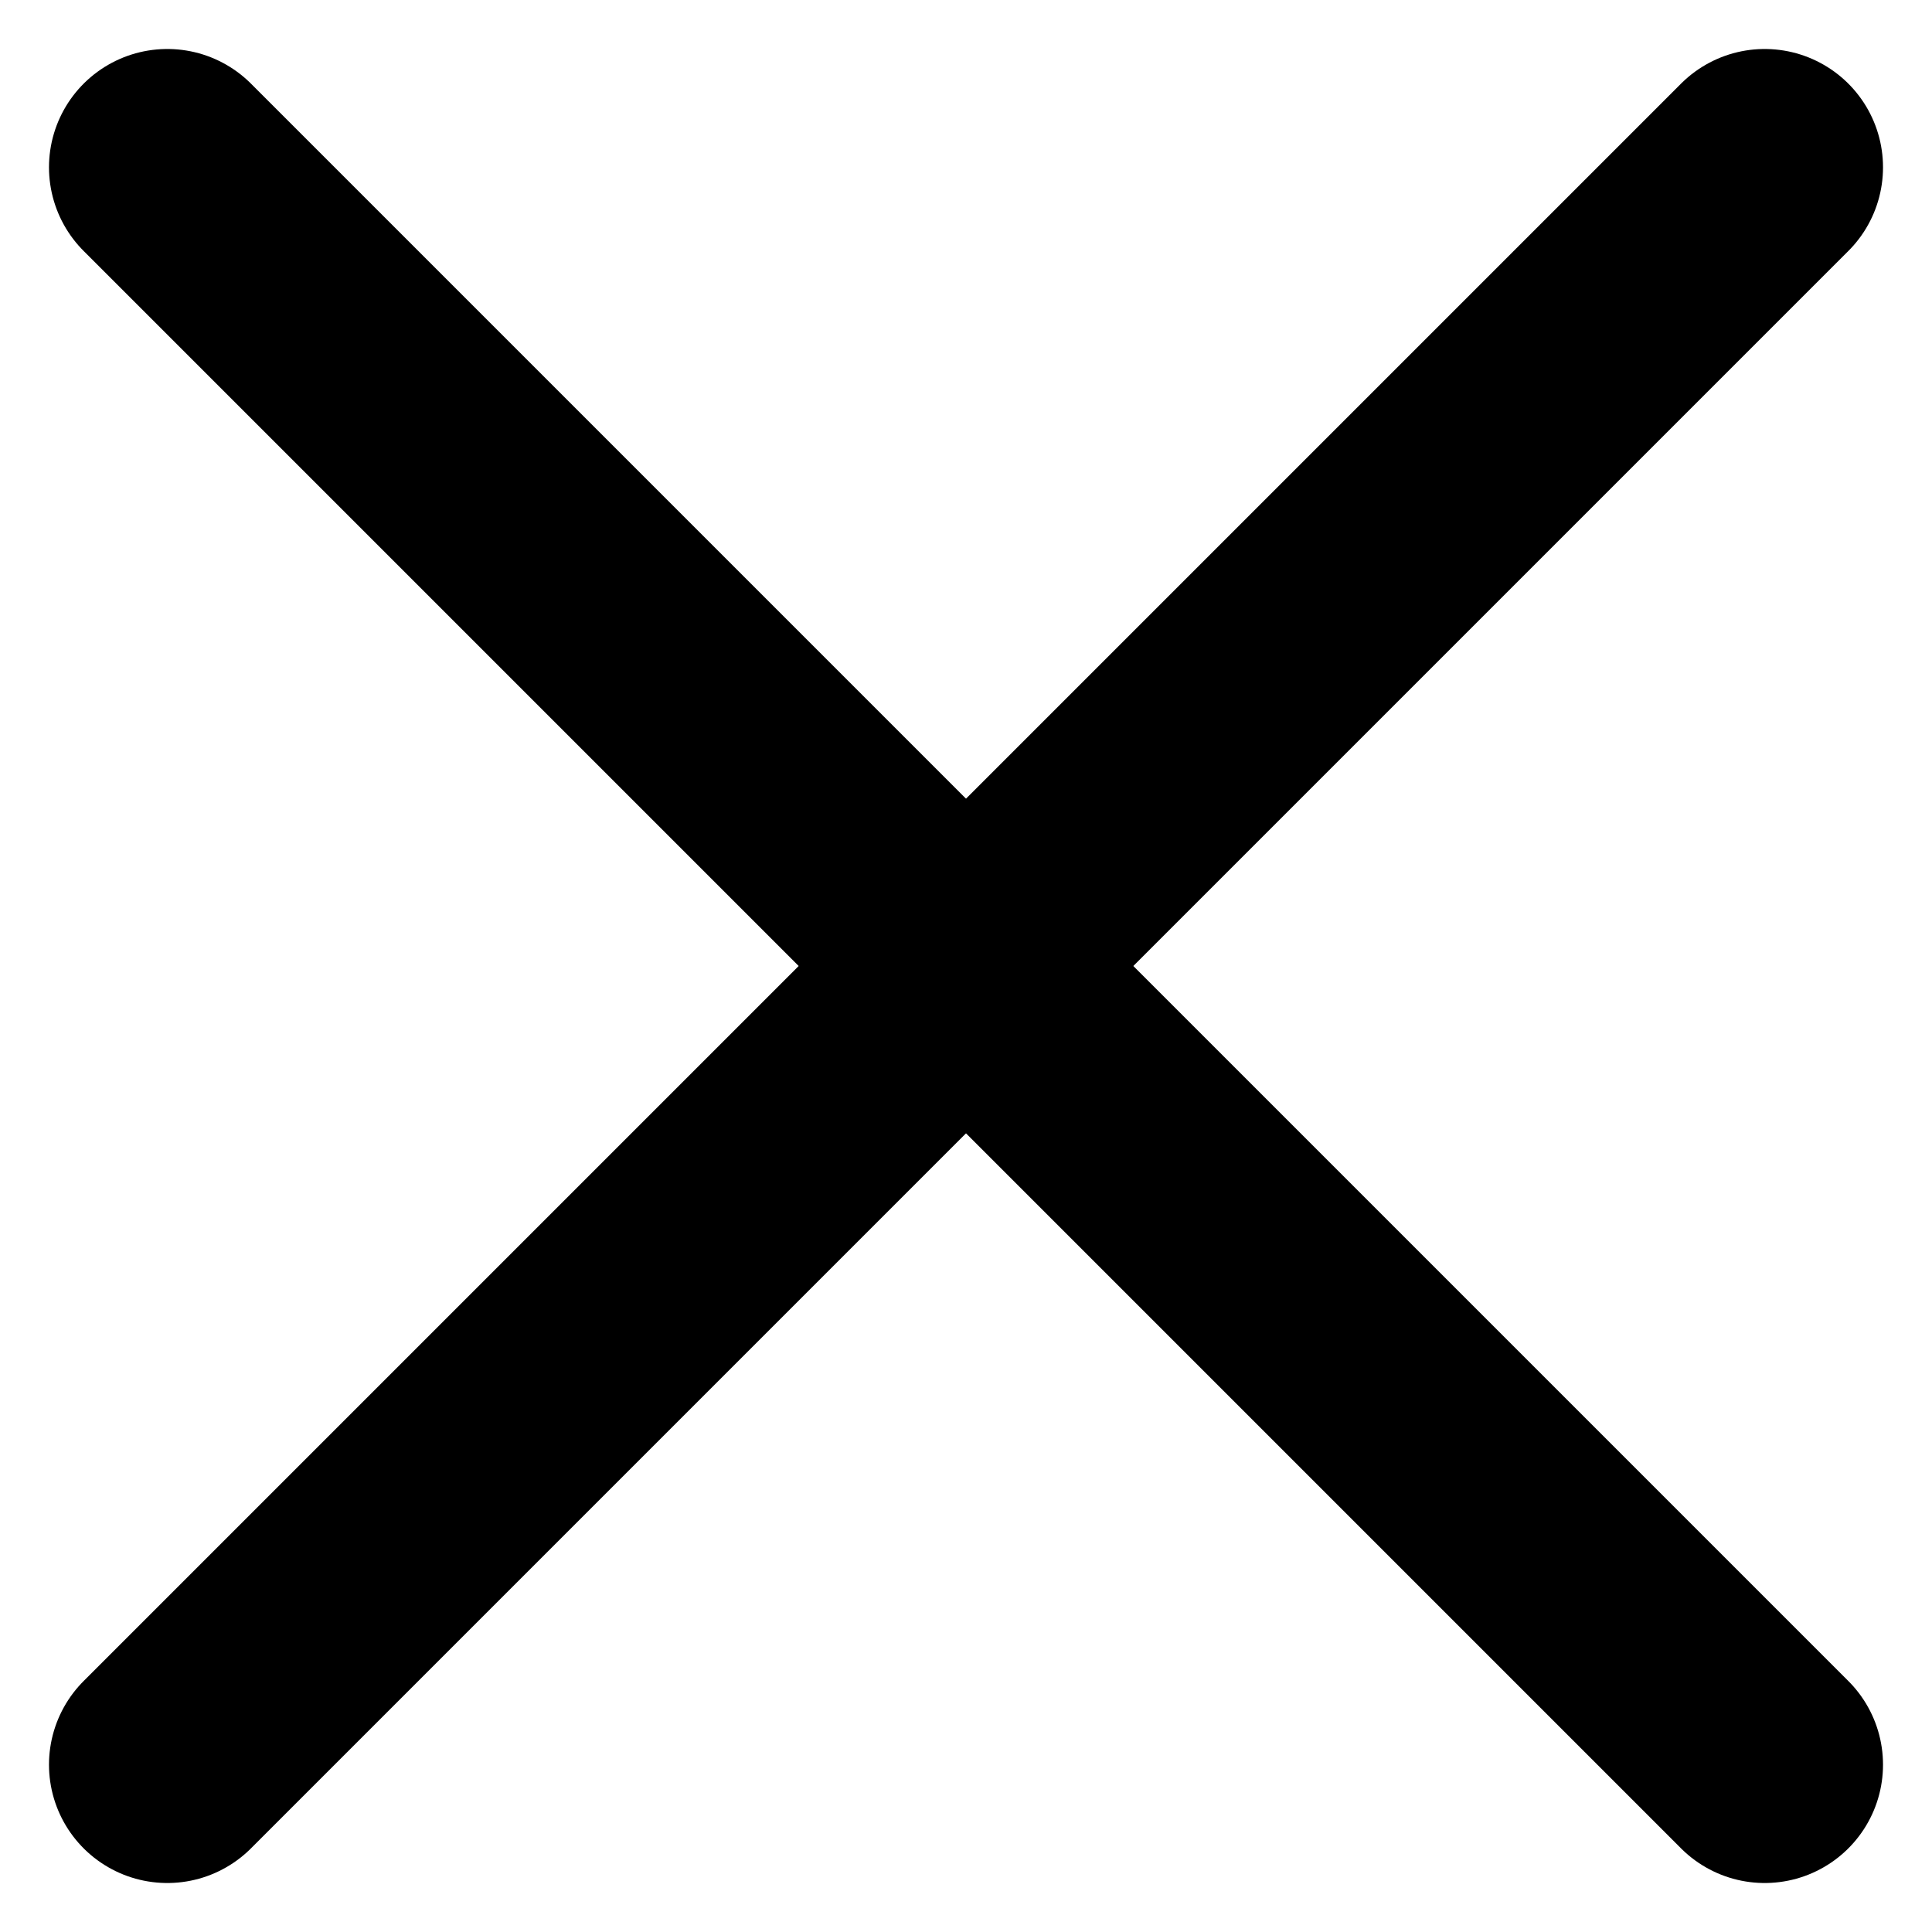 <svg xmlns="http://www.w3.org/2000/svg" width="16.328" height="16.328" viewBox="0 0 16.328 16.328"><g transform="translate(-1419.086 -37.086)"><g transform="translate(1370 31)"><line x2="13.5" y2="13.5" transform="translate(50.5 7.5)" fill="none" stroke="#000" stroke-linecap="round" stroke-width="2"/><line x1="13.5" y2="13.5" transform="translate(50.5 7.5)" fill="none" stroke="#000" stroke-linecap="round" stroke-width="2"/></g></g></svg>